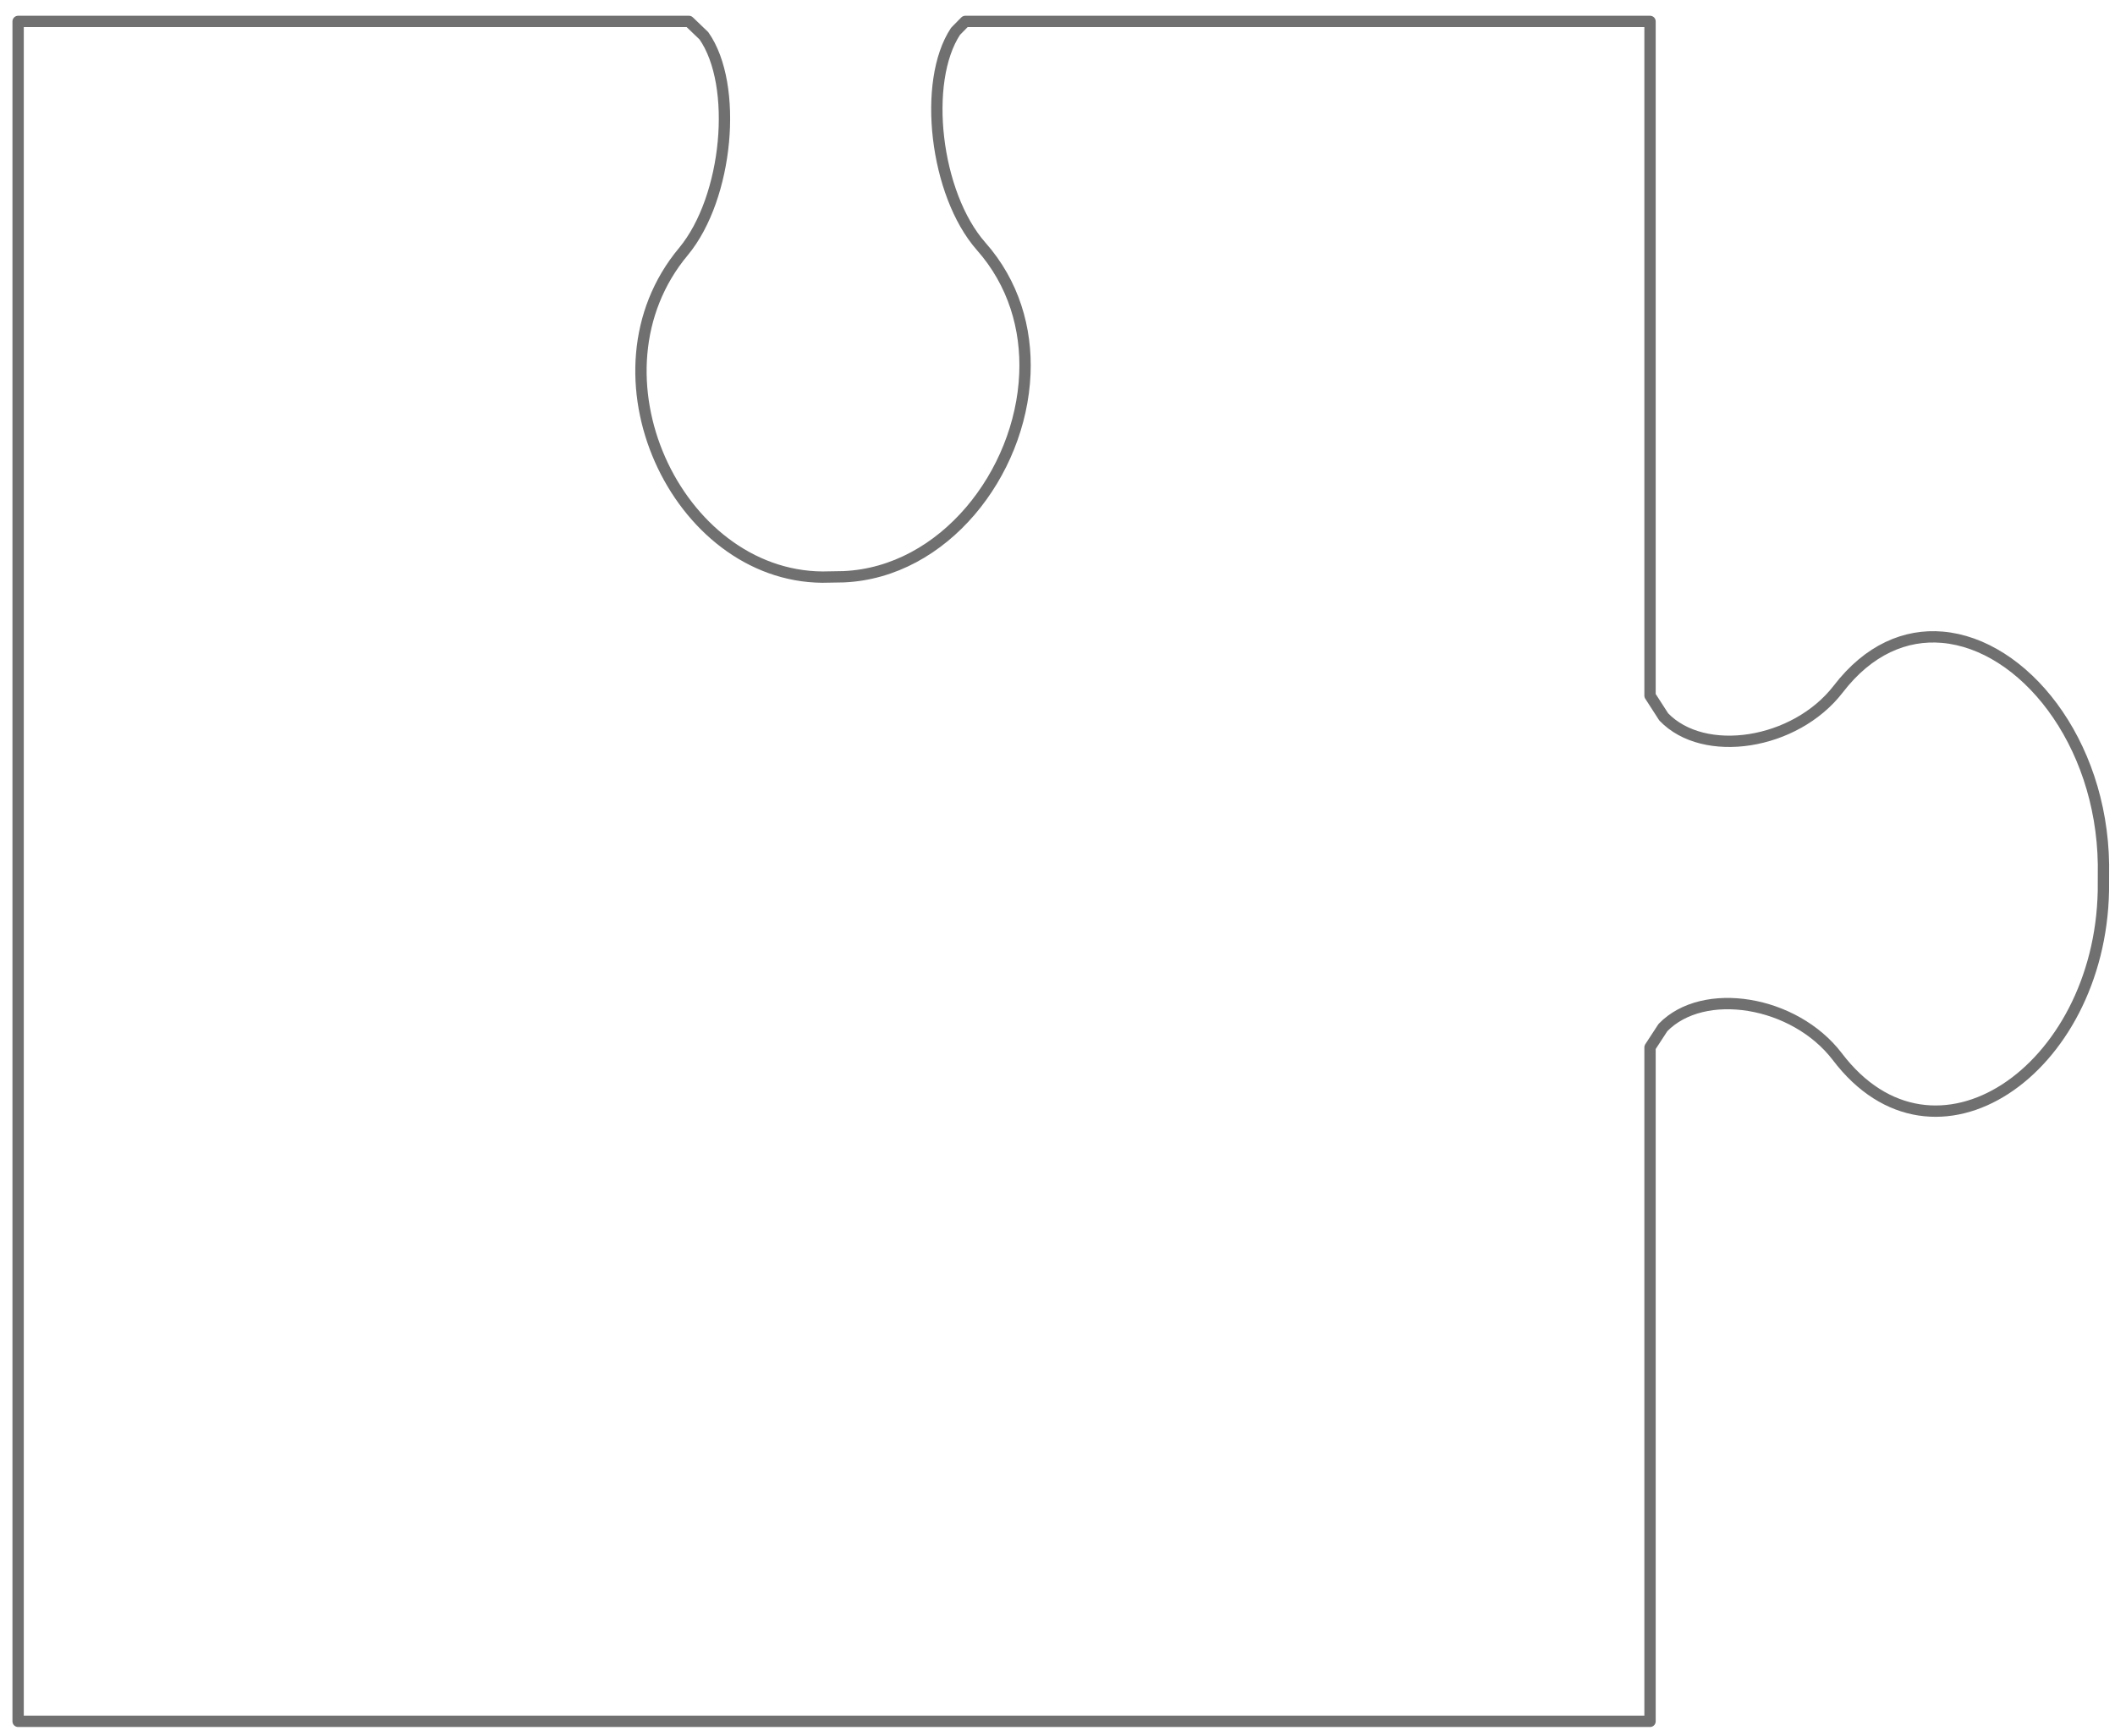 <?xml version="1.0" encoding="UTF-8"?> <svg xmlns="http://www.w3.org/2000/svg" xmlns:xlink="http://www.w3.org/1999/xlink" width="642" height="527" xml:space="preserve" overflow="hidden"> <defs> <clipPath id="clip0"> <rect x="838" y="1095" width="642" height="527"></rect> </clipPath> </defs> <g clip-path="url(#clip0)" transform="translate(-838 -1095)"> <path d="M1047.12 1101.5 1051.67 1105.87C1062.13 1120.8 1059.03 1154.99 1045.46 1171.35 1014.55 1208.32 1043.38 1269.83 1087.64 1270.18L1094.09 1270.07C1124.5 1268.74 1147.82 1238.77 1149.1 1208.51 1149.68 1194.76 1145.71 1180.94 1135.79 1169.74 1121.84 1153.87 1117.94 1119.8 1128.05 1104.51L1131.01 1101.5 1338.86 1101.5 1338.86 1306.16 1343.01 1312.6C1355.22 1325.34 1382.87 1321.13 1395.97 1304.19 1405.22 1292.13 1416.48 1287.47 1427.6 1288.43 1452.09 1290.54 1475.96 1319.85 1476.5 1357.41L1476.48 1365.37C1475.42 1420 1425.1 1454.52 1395.7 1415.72 1382.68 1398.68 1355.05 1394.26 1342.78 1406.91L1338.86 1412.91 1338.86 1617.5 843.5 1617.5 843.5 1101.5Z" stroke="#707070" stroke-width="3.438" stroke-linecap="round" stroke-linejoin="round" stroke-miterlimit="10" stroke-opacity="1" fill="none" fill-rule="evenodd"></path> </g> </svg> 